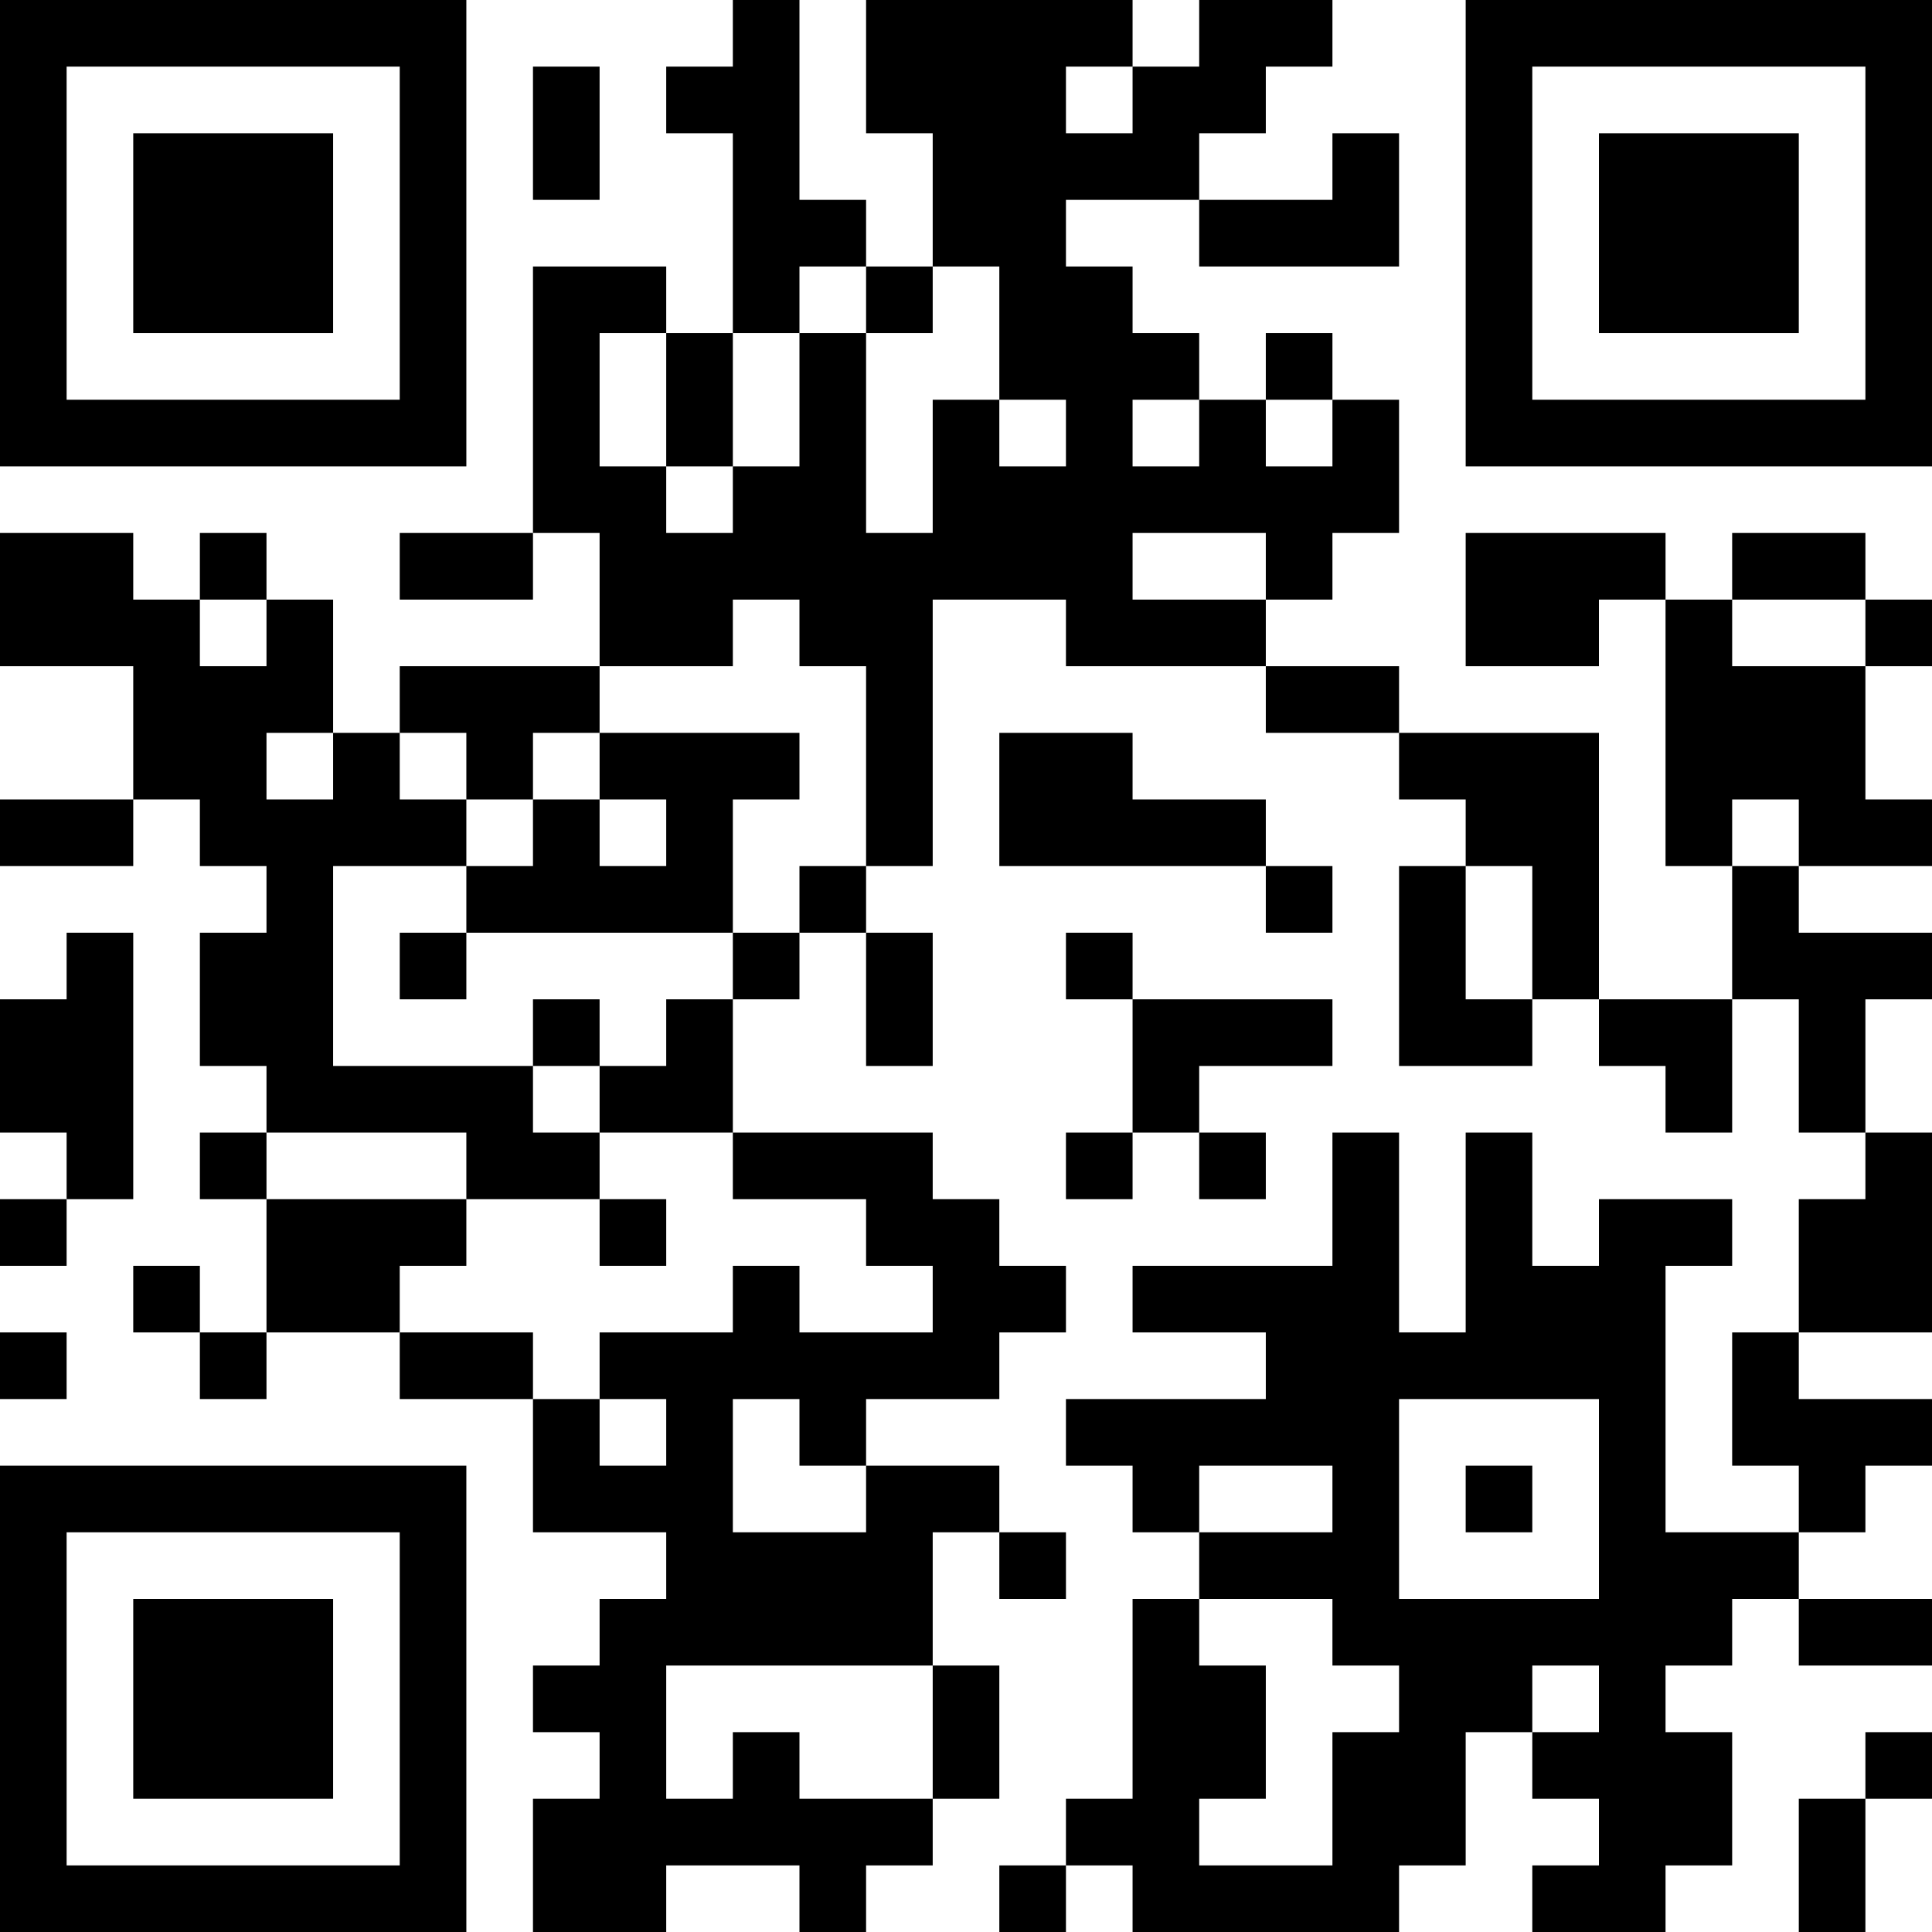 <?xml version="1.0" encoding="UTF-8"?>
<svg xmlns="http://www.w3.org/2000/svg" version="1.1" width="300" height="300" viewBox="0 0 300 300"><rect x="0" y="0" width="300" height="300" fill="#ffffff"/><g transform="scale(10.345)"><g transform="translate(0,0)"><path fill-rule="evenodd" d="M11 0L11 1L10 1L10 2L11 2L11 5L10 5L10 4L8 4L8 8L6 8L6 9L8 9L8 8L9 8L9 10L6 10L6 11L5 11L5 9L4 9L4 8L3 8L3 9L2 9L2 8L0 8L0 10L2 10L2 12L0 12L0 13L2 13L2 12L3 12L3 13L4 13L4 14L3 14L3 16L4 16L4 17L3 17L3 18L4 18L4 20L3 20L3 19L2 19L2 20L3 20L3 21L4 21L4 20L6 20L6 21L8 21L8 23L10 23L10 24L9 24L9 25L8 25L8 26L9 26L9 27L8 27L8 29L10 29L10 28L12 28L12 29L13 29L13 28L14 28L14 27L15 27L15 25L14 25L14 23L15 23L15 24L16 24L16 23L15 23L15 22L13 22L13 21L15 21L15 20L16 20L16 19L15 19L15 18L14 18L14 17L11 17L11 15L12 15L12 14L13 14L13 16L14 16L14 14L13 14L13 13L14 13L14 9L16 9L16 10L19 10L19 11L21 11L21 12L22 12L22 13L21 13L21 16L23 16L23 15L24 15L24 16L25 16L25 17L26 17L26 15L27 15L27 17L28 17L28 18L27 18L27 20L26 20L26 22L27 22L27 23L25 23L25 19L26 19L26 18L24 18L24 19L23 19L23 17L22 17L22 20L21 20L21 17L20 17L20 19L17 19L17 20L19 20L19 21L16 21L16 22L17 22L17 23L18 23L18 24L17 24L17 27L16 27L16 28L15 28L15 29L16 29L16 28L17 28L17 29L21 29L21 28L22 28L22 26L23 26L23 27L24 27L24 28L23 28L23 29L25 29L25 28L26 28L26 26L25 26L25 25L26 25L26 24L27 24L27 25L29 25L29 24L27 24L27 23L28 23L28 22L29 22L29 21L27 21L27 20L29 20L29 17L28 17L28 15L29 15L29 14L27 14L27 13L29 13L29 12L28 12L28 10L29 10L29 9L28 9L28 8L26 8L26 9L25 9L25 8L22 8L22 10L24 10L24 9L25 9L25 13L26 13L26 15L24 15L24 11L21 11L21 10L19 10L19 9L20 9L20 8L21 8L21 6L20 6L20 5L19 5L19 6L18 6L18 5L17 5L17 4L16 4L16 3L18 3L18 4L21 4L21 2L20 2L20 3L18 3L18 2L19 2L19 1L20 1L20 0L18 0L18 1L17 1L17 0L13 0L13 2L14 2L14 4L13 4L13 3L12 3L12 0ZM8 1L8 3L9 3L9 1ZM16 1L16 2L17 2L17 1ZM12 4L12 5L11 5L11 7L10 7L10 5L9 5L9 7L10 7L10 8L11 8L11 7L12 7L12 5L13 5L13 8L14 8L14 6L15 6L15 7L16 7L16 6L15 6L15 4L14 4L14 5L13 5L13 4ZM17 6L17 7L18 7L18 6ZM19 6L19 7L20 7L20 6ZM17 8L17 9L19 9L19 8ZM3 9L3 10L4 10L4 9ZM11 9L11 10L9 10L9 11L8 11L8 12L7 12L7 11L6 11L6 12L7 12L7 13L5 13L5 16L8 16L8 17L9 17L9 18L7 18L7 17L4 17L4 18L7 18L7 19L6 19L6 20L8 20L8 21L9 21L9 22L10 22L10 21L9 21L9 20L11 20L11 19L12 19L12 20L14 20L14 19L13 19L13 18L11 18L11 17L9 17L9 16L10 16L10 15L11 15L11 14L12 14L12 13L13 13L13 10L12 10L12 9ZM26 9L26 10L28 10L28 9ZM4 11L4 12L5 12L5 11ZM9 11L9 12L8 12L8 13L7 13L7 14L6 14L6 15L7 15L7 14L11 14L11 12L12 12L12 11ZM15 11L15 13L19 13L19 14L20 14L20 13L19 13L19 12L17 12L17 11ZM9 12L9 13L10 13L10 12ZM26 12L26 13L27 13L27 12ZM22 13L22 15L23 15L23 13ZM1 14L1 15L0 15L0 17L1 17L1 18L0 18L0 19L1 19L1 18L2 18L2 14ZM16 14L16 15L17 15L17 17L16 17L16 18L17 18L17 17L18 17L18 18L19 18L19 17L18 17L18 16L20 16L20 15L17 15L17 14ZM8 15L8 16L9 16L9 15ZM9 18L9 19L10 19L10 18ZM0 20L0 21L1 21L1 20ZM11 21L11 23L13 23L13 22L12 22L12 21ZM21 21L21 24L24 24L24 21ZM18 22L18 23L20 23L20 22ZM22 22L22 23L23 23L23 22ZM18 24L18 25L19 25L19 27L18 27L18 28L20 28L20 26L21 26L21 25L20 25L20 24ZM10 25L10 27L11 27L11 26L12 26L12 27L14 27L14 25ZM23 25L23 26L24 26L24 25ZM28 26L28 27L27 27L27 29L28 29L28 27L29 27L29 26ZM0 0L0 7L7 7L7 0ZM1 1L1 6L6 6L6 1ZM2 2L2 5L5 5L5 2ZM22 0L22 7L29 7L29 0ZM23 1L23 6L28 6L28 1ZM24 2L24 5L27 5L27 2ZM0 22L0 29L7 29L7 22ZM1 23L1 28L6 28L6 23ZM2 24L2 27L5 27L5 24Z" fill="#000000"/></g></g></svg>
